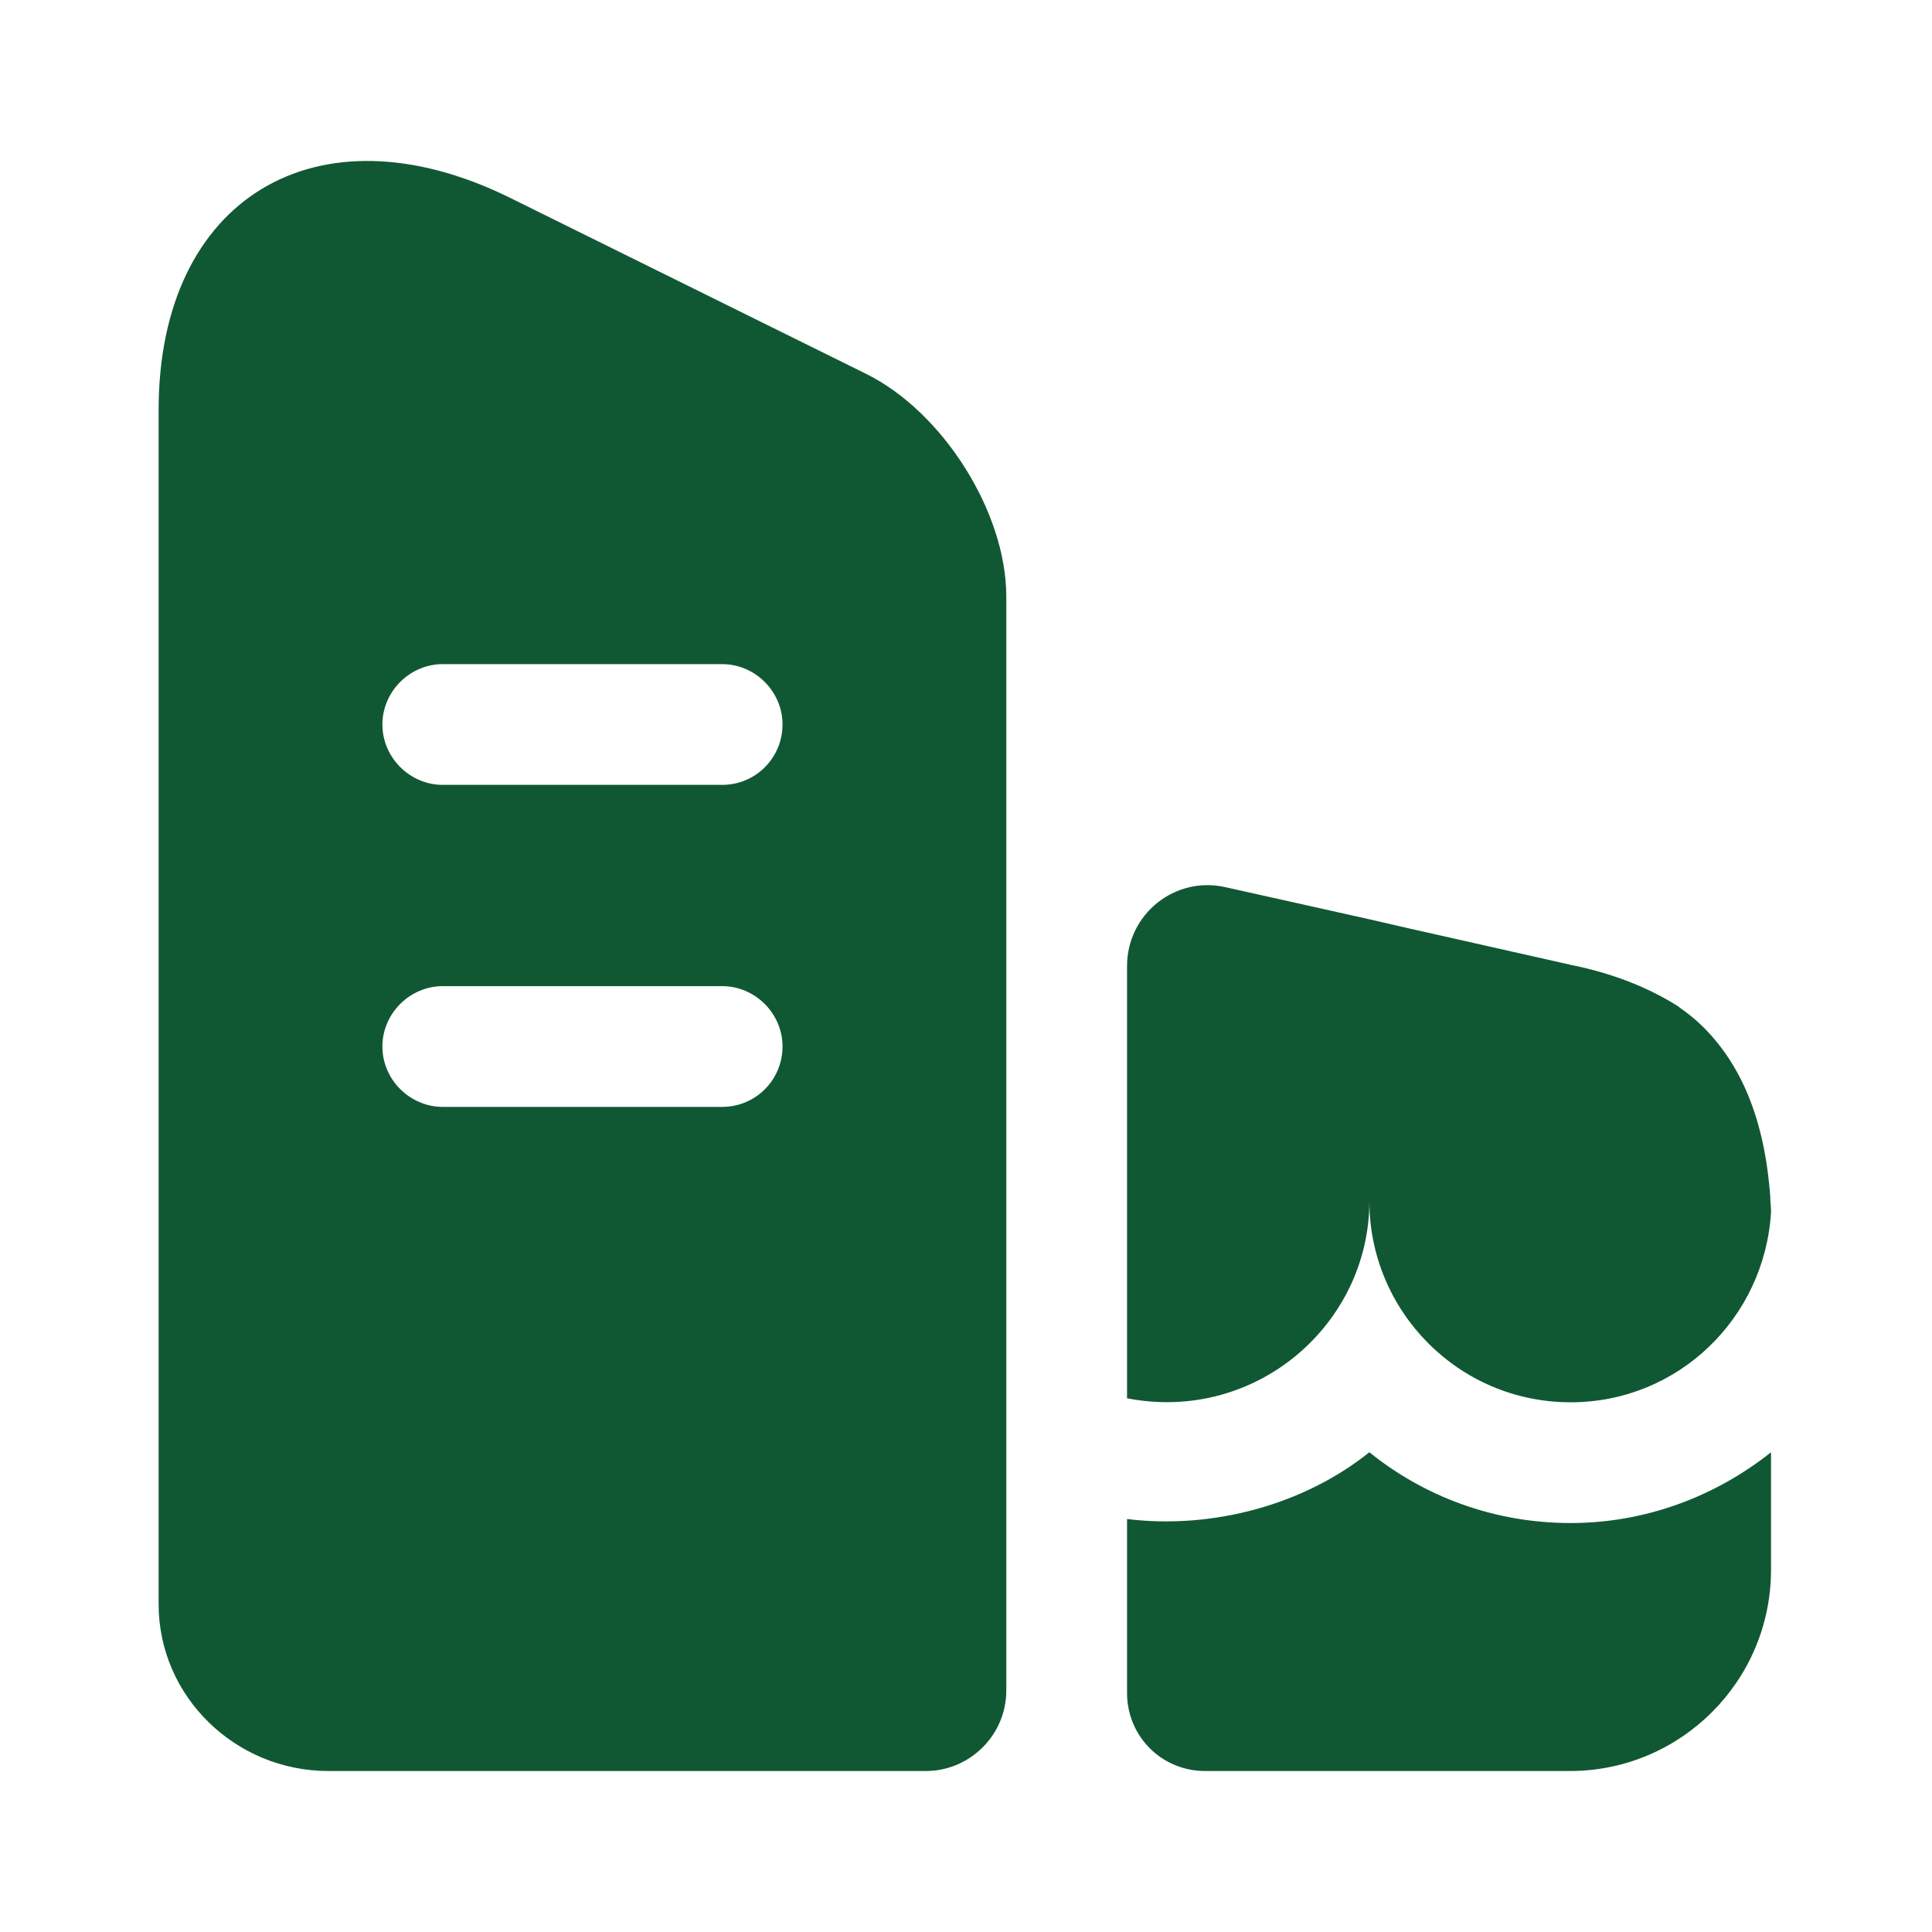 <?xml version="1.0" encoding="UTF-8"?> <svg xmlns="http://www.w3.org/2000/svg" width="28" height="28" viewBox="0 0 28 28" fill="none"><path d="M12.542 5.413L7.374 2.858C4.585 1.493 2.299 2.882 2.299 5.938V23.252C2.299 24.582 3.407 25.667 4.76 25.667H13.417C14.059 25.667 14.584 25.142 14.584 24.5V8.645C14.584 7.42 13.662 5.962 12.542 5.413ZM10.466 16.042H6.417C5.939 16.042 5.542 15.645 5.542 15.167C5.542 14.688 5.939 14.292 6.417 14.292H10.466C10.944 14.292 11.341 14.688 11.341 15.167C11.341 15.645 10.956 16.042 10.466 16.042ZM10.466 11.375H6.417C5.939 11.375 5.542 10.978 5.542 10.5C5.542 10.022 5.939 9.625 6.417 9.625H10.466C10.944 9.625 11.341 10.022 11.341 10.5C11.341 10.978 10.956 11.375 10.466 11.375Z" fill="#105833"></path><path d="M25.667 21.047V22.75C25.667 24.36 24.361 25.667 22.751 25.667H17.466C16.836 25.667 16.334 25.165 16.334 24.535V22.015C17.582 22.167 18.901 21.805 19.846 21.047C20.639 21.688 21.654 22.073 22.762 22.073C23.847 22.073 24.862 21.688 25.667 21.047Z" fill="#105833"></path><path d="M25.667 17.558V17.57C25.574 19.098 24.326 20.323 22.762 20.323C21.141 20.323 19.846 19.005 19.846 17.407C19.846 19.192 18.201 20.627 16.334 20.265V14C16.334 13.253 17.022 12.693 17.757 12.857L19.846 13.323L20.406 13.452L22.786 13.988C23.357 14.105 23.882 14.303 24.337 14.595C24.337 14.607 24.349 14.607 24.349 14.607C24.466 14.688 24.582 14.782 24.687 14.887C25.224 15.423 25.574 16.205 25.656 17.348C25.656 17.418 25.667 17.488 25.667 17.558Z" fill="#105833"></path></svg> 